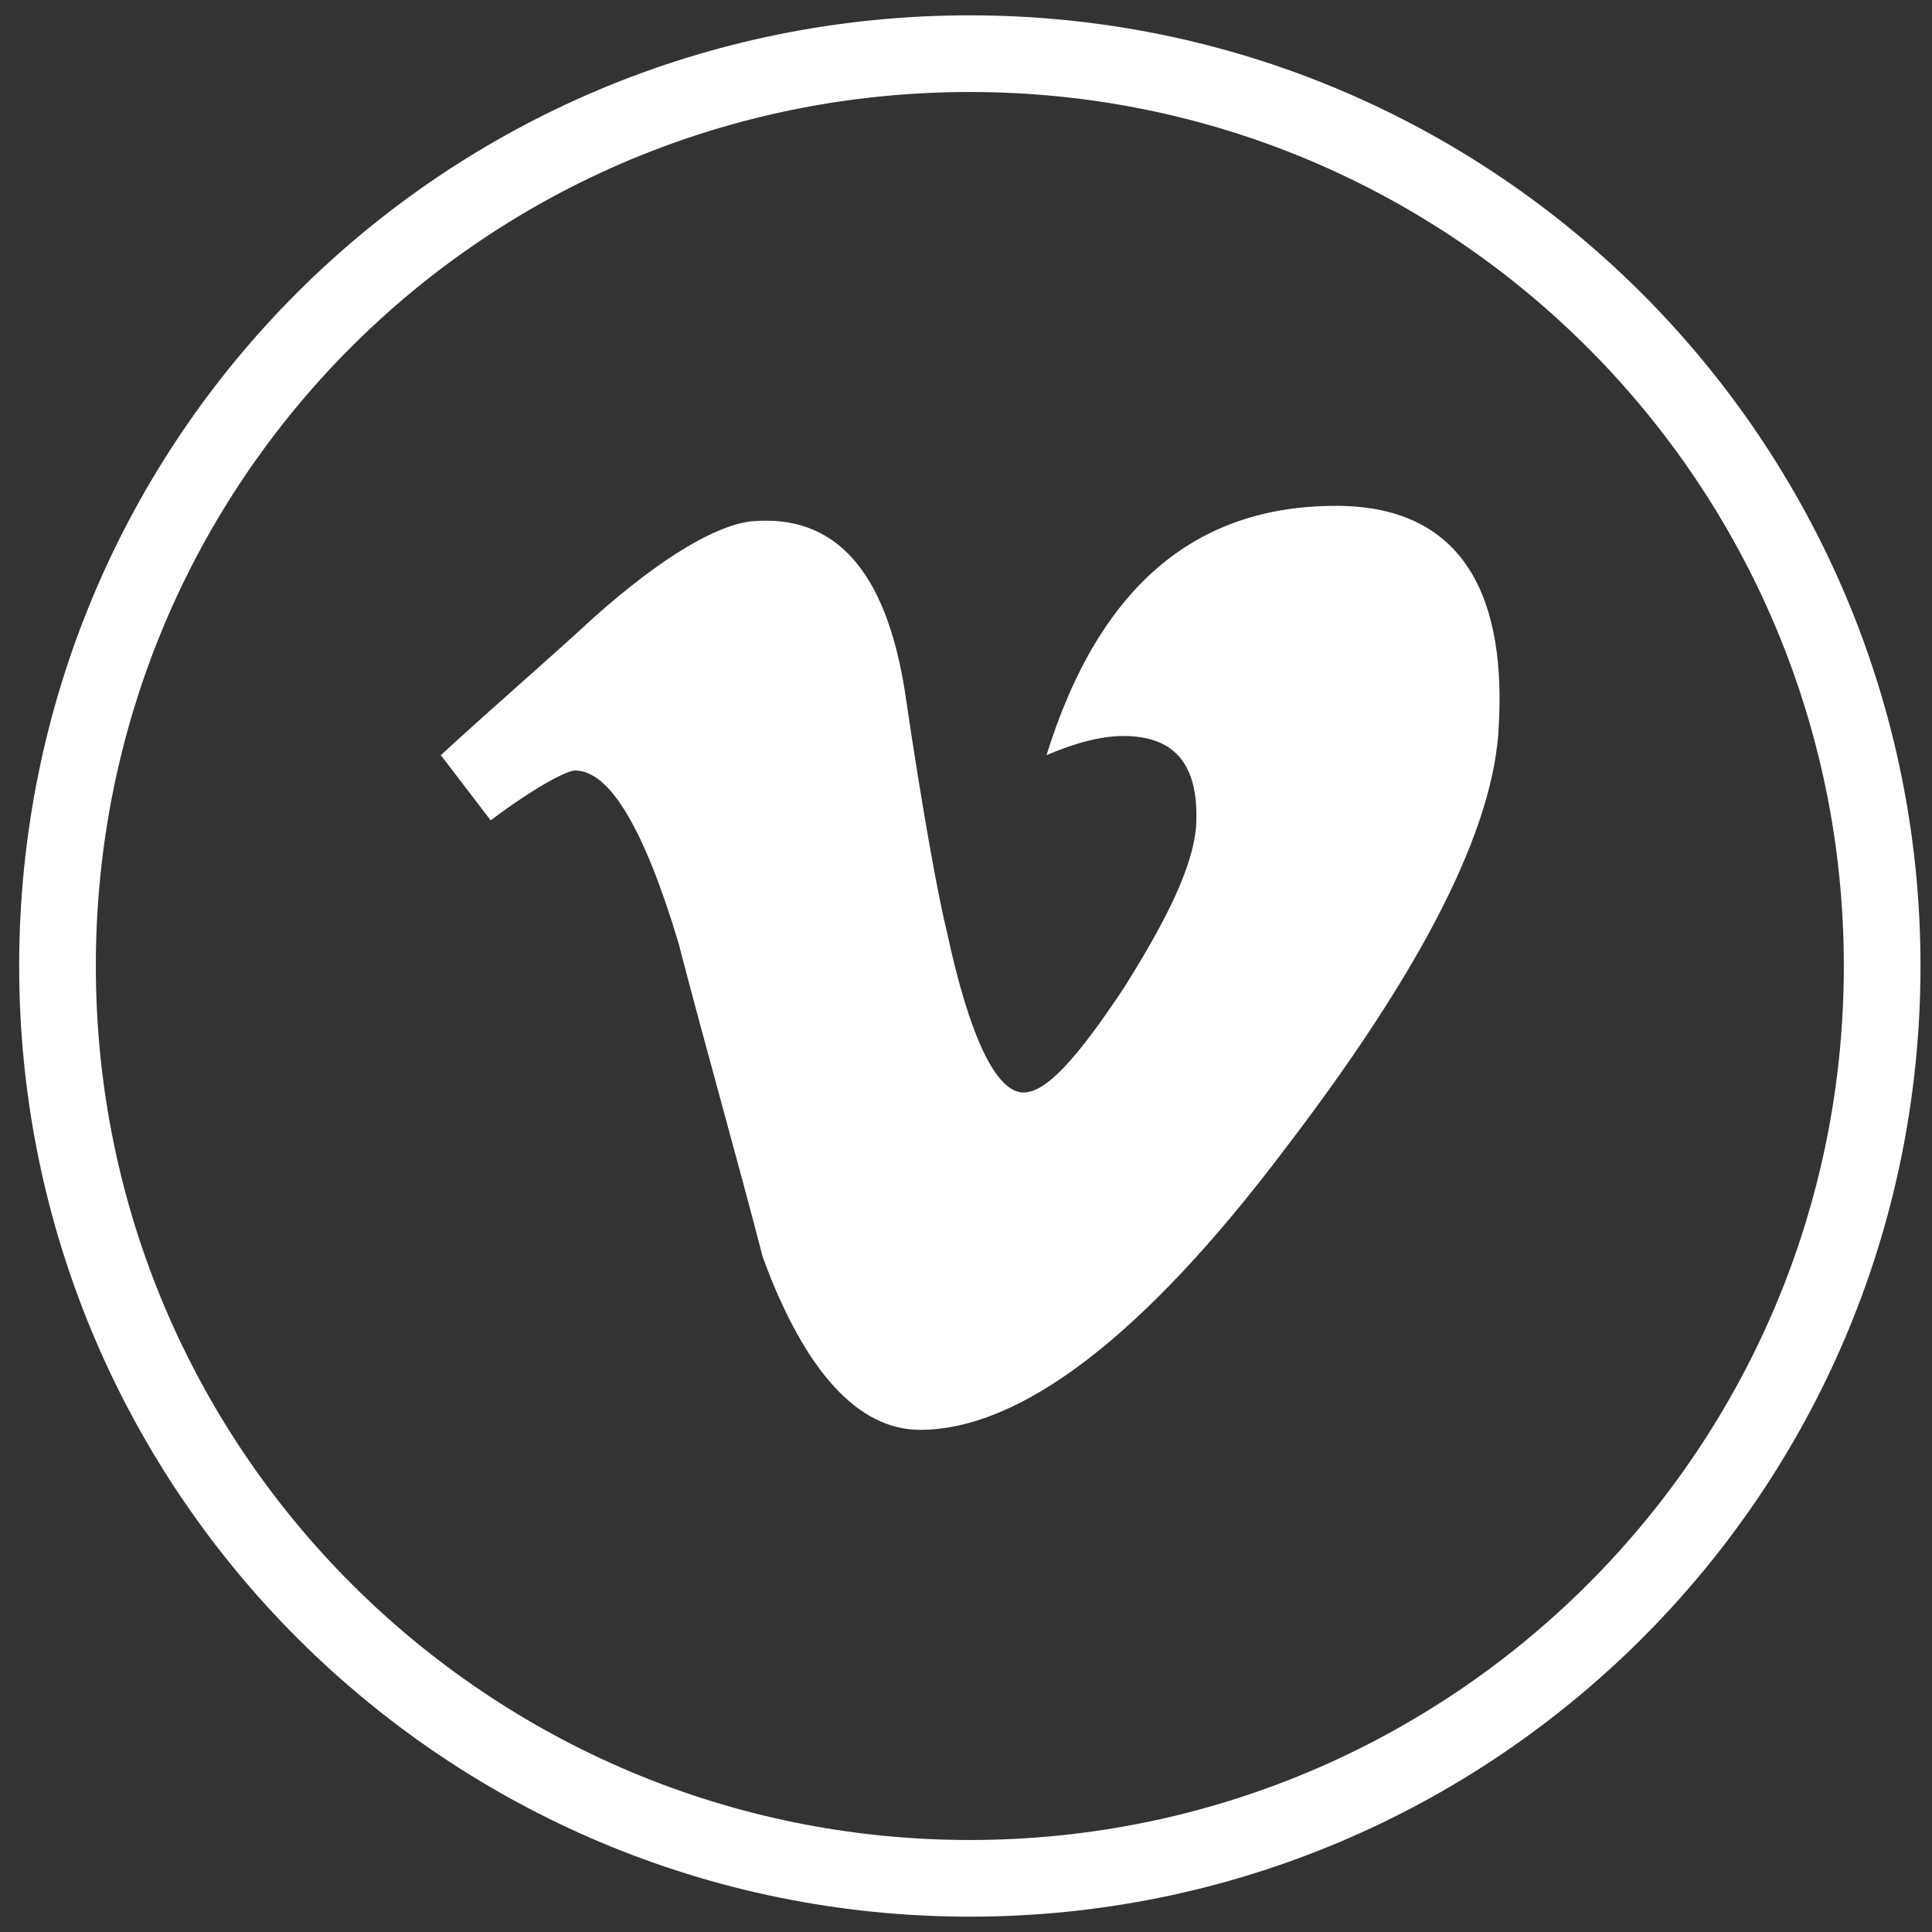 <?xml version="1.0" encoding="utf-8"?>
<!-- Generator: Adobe Illustrator 24.1.2, SVG Export Plug-In . SVG Version: 6.00 Build 0)  -->
<svg version="1.1" id="Vimeo" xmlns="http://www.w3.org/2000/svg" xmlns:xlink="http://www.w3.org/1999/xlink" x="0px" y="0px"
	 viewBox="0 0 50.4 50.4" style="enable-background:new 0 0 50.4 50.4;" xml:space="preserve">
<rect x="0" y="0" width="50.4" height="50.4" fill="#333333" stroke="none"/>
<style type="text/css">
	.st0{fill:none;stroke:#FFFFFF;stroke-width:2;stroke-miterlimit:10;}
	.st1{fill:#FFFFFF;}
</style>
<g>
	<g>
		<path class="st0" d="M49.1,25.2C49.1,38.4,38.4,49,25.3,49S1.5,38.4,1.5,25.2S12.1,1.4,25.3,1.4S49.1,12.1,49.1,25.2z"/>
	</g>
</g>
<path id="XMLID_1737_" class="st1" d="M35.1,13.2c-3.8-0.1-6.4,2-7.8,6.5c0.7-0.3,1.4-0.5,2-0.5c1.4,0,2,0.8,1.9,2.4
	c-0.1,1-0.7,2.3-1.9,4.2c-1.2,1.8-2,2.7-2.6,2.7c-0.7,0-1.4-1.4-2-4.2c-0.2-0.8-0.6-2.9-1.1-6.3c-0.5-3.1-1.8-4.6-4-4.4
	c-0.9,0.1-2.3,0.9-4.1,2.5c-1.3,1.2-2.7,2.4-4,3.6l1.3,1.7c1.2-0.9,2-1.3,2.2-1.3c0.9,0,1.8,1.5,2.7,4.5c0.7,2.7,1.5,5.5,2.2,8.2
	c1.1,3,2.5,4.5,4.1,4.5c2.6,0,5.8-2.4,9.5-7.3c3.6-4.7,5.5-8.4,5.6-11.1C39.3,15.2,37.9,13.3,35.1,13.2z"/>
</svg>

